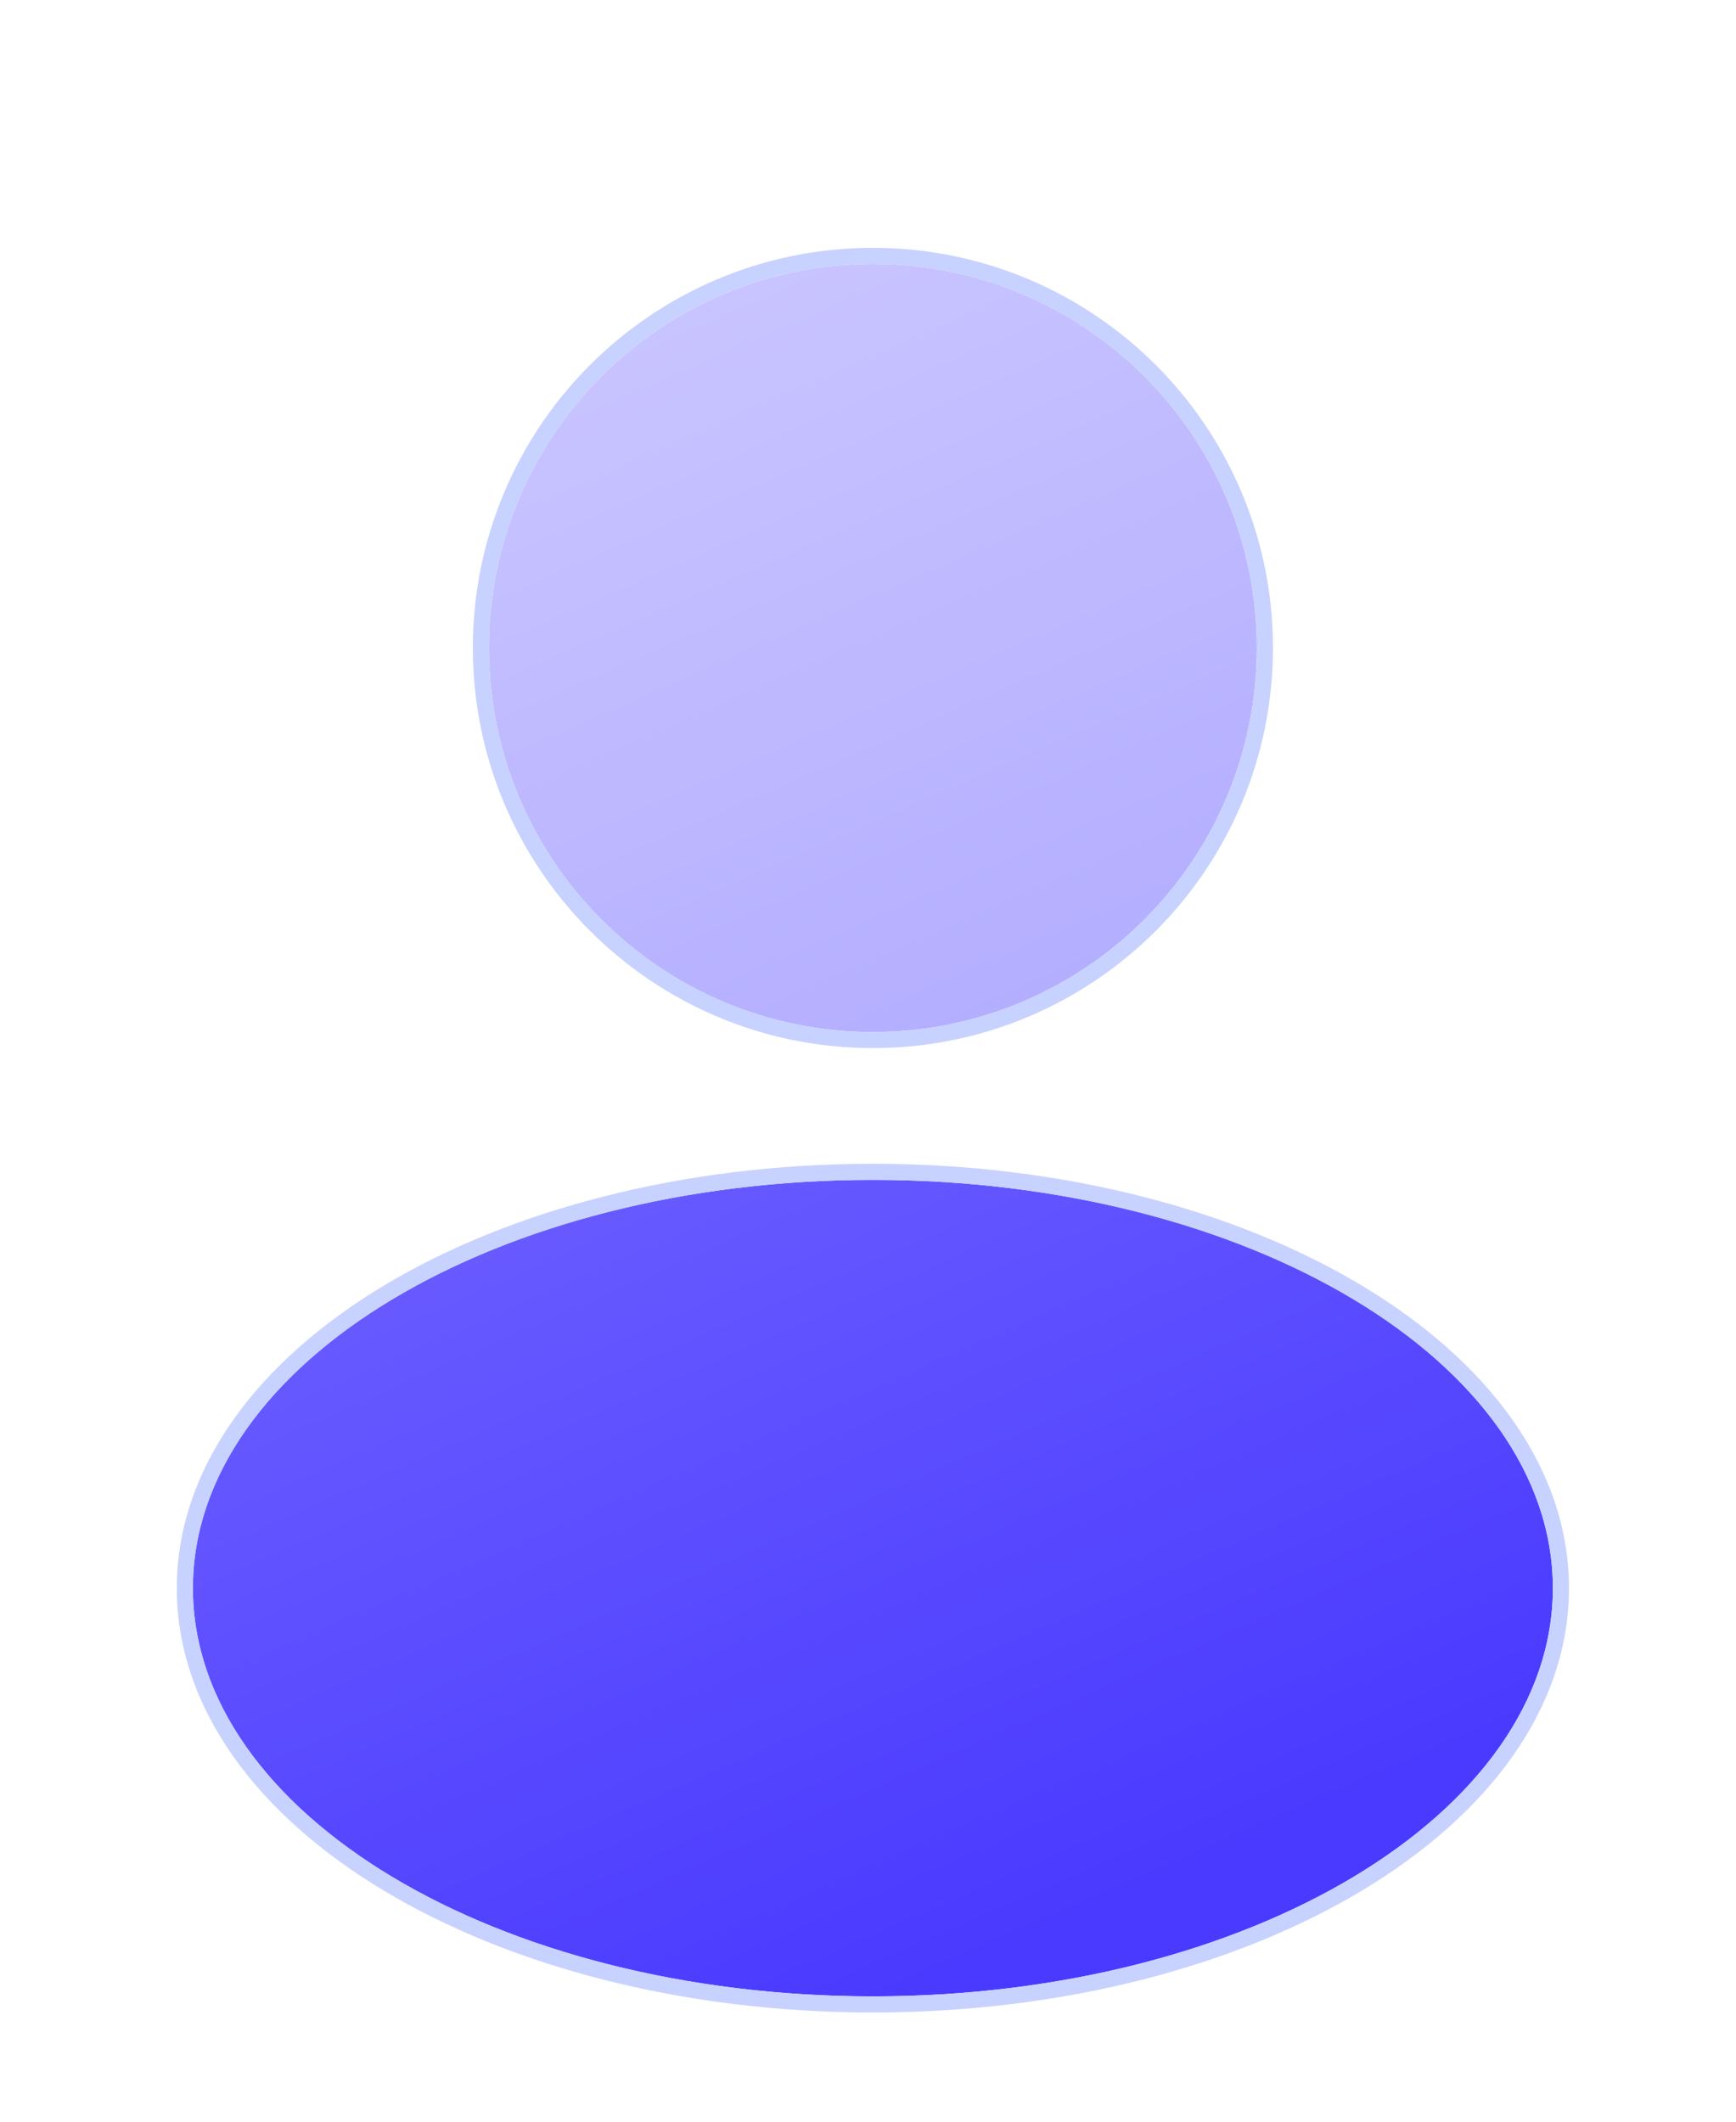 <svg width="54" height="66" viewBox="0 0 54 66" fill="none" xmlns="http://www.w3.org/2000/svg">
<g filter="url(#filter0_diii_3322_7327)">
<path d="M48.303 45.404C48.303 52.415 38.834 58.101 27.152 58.101C15.469 58.101 6 52.415 6 45.404C6 38.389 15.469 32.702 27.152 32.702C38.834 32.702 48.303 38.389 48.303 45.404Z" fill="url(#paint0_linear_3322_7327)"/>
<path d="M27.151 32.452C33.03 32.452 38.365 33.882 42.237 36.208C46.105 38.531 48.554 41.774 48.554 45.404C48.554 49.032 46.105 52.274 42.237 54.596C38.365 56.921 33.03 58.352 27.151 58.352C21.273 58.352 15.939 56.921 12.066 54.596C8.199 52.274 5.75 49.032 5.75 45.404C5.75 41.774 8.199 38.531 12.066 36.208C15.939 33.883 21.273 32.452 27.151 32.452Z" stroke="#C7D2FE" stroke-width="0.5"/>
</g>
<g filter="url(#filter1_diii_3322_7327)">
<path d="M15.209 16.154C15.209 9.556 20.555 4.21 27.152 4.21C33.75 4.21 39.095 9.556 39.095 16.154C39.095 22.751 33.75 28.103 27.152 28.103C20.555 28.103 15.209 22.751 15.209 16.154Z" fill="url(#paint1_linear_3322_7327)"/>
<path d="M27.152 3.96C33.888 3.961 39.346 9.418 39.346 16.154C39.346 22.889 33.888 28.353 27.152 28.353C20.417 28.353 14.959 22.889 14.959 16.154C14.959 9.418 20.417 3.96 27.152 3.96Z" stroke="#C7D2FE" stroke-width="0.5"/>
</g>
<defs>
<filter id="filter0_diii_3322_7327" x="0.5" y="29.202" width="53.303" height="36.399" filterUnits="userSpaceOnUse" color-interpolation-filters="sRGB">
<feFlood flood-opacity="0" result="BackgroundImageFix"/>
<feColorMatrix in="SourceAlpha" type="matrix" values="0 0 0 0 0 0 0 0 0 0 0 0 0 0 0 0 0 0 127 0" result="hardAlpha"/>
<feOffset dy="2"/>
<feGaussianBlur stdDeviation="2.5"/>
<feComposite in2="hardAlpha" operator="out"/>
<feColorMatrix type="matrix" values="0 0 0 0 0.29 0 0 0 0 0.227 0 0 0 0 1 0 0 0 0.25 0"/>
<feBlend mode="normal" in2="BackgroundImageFix" result="effect1_dropShadow_3322_7327"/>
<feBlend mode="normal" in="SourceGraphic" in2="effect1_dropShadow_3322_7327" result="shape"/>
<feColorMatrix in="SourceAlpha" type="matrix" values="0 0 0 0 0 0 0 0 0 0 0 0 0 0 0 0 0 0 127 0" result="hardAlpha"/>
<feOffset dy="3"/>
<feGaussianBlur stdDeviation="2"/>
<feComposite in2="hardAlpha" operator="arithmetic" k2="-1" k3="1"/>
<feColorMatrix type="matrix" values="0 0 0 0 0.875 0 0 0 0 0.932 0 0 0 0 1 0 0 0 0.1 0"/>
<feBlend mode="normal" in2="shape" result="effect2_innerShadow_3322_7327"/>
<feColorMatrix in="SourceAlpha" type="matrix" values="0 0 0 0 0 0 0 0 0 0 0 0 0 0 0 0 0 0 127 0" result="hardAlpha"/>
<feOffset dy="1"/>
<feGaussianBlur stdDeviation="0.5"/>
<feComposite in2="hardAlpha" operator="arithmetic" k2="-1" k3="1"/>
<feColorMatrix type="matrix" values="0 0 0 0 1 0 0 0 0 1 0 0 0 0 1 0 0 0 0.1 0"/>
<feBlend mode="normal" in2="effect2_innerShadow_3322_7327" result="effect3_innerShadow_3322_7327"/>
<feColorMatrix in="SourceAlpha" type="matrix" values="0 0 0 0 0 0 0 0 0 0 0 0 0 0 0 0 0 0 127 0" result="hardAlpha"/>
<feOffset dy="-2"/>
<feGaussianBlur stdDeviation="1"/>
<feComposite in2="hardAlpha" operator="arithmetic" k2="-1" k3="1"/>
<feColorMatrix type="matrix" values="0 0 0 0 0 0 0 0 0 0.26 0 0 0 0 0.538 0 0 0 0.15 0"/>
<feBlend mode="normal" in2="effect3_innerShadow_3322_7327" result="effect4_innerShadow_3322_7327"/>
</filter>
<filter id="filter1_diii_3322_7327" x="9.709" y="0.71" width="34.887" height="34.893" filterUnits="userSpaceOnUse" color-interpolation-filters="sRGB">
<feFlood flood-opacity="0" result="BackgroundImageFix"/>
<feColorMatrix in="SourceAlpha" type="matrix" values="0 0 0 0 0 0 0 0 0 0 0 0 0 0 0 0 0 0 127 0" result="hardAlpha"/>
<feOffset dy="2"/>
<feGaussianBlur stdDeviation="2.5"/>
<feComposite in2="hardAlpha" operator="out"/>
<feColorMatrix type="matrix" values="0 0 0 0 0.29 0 0 0 0 0.227 0 0 0 0 1 0 0 0 0.25 0"/>
<feBlend mode="normal" in2="BackgroundImageFix" result="effect1_dropShadow_3322_7327"/>
<feBlend mode="normal" in="SourceGraphic" in2="effect1_dropShadow_3322_7327" result="shape"/>
<feColorMatrix in="SourceAlpha" type="matrix" values="0 0 0 0 0 0 0 0 0 0 0 0 0 0 0 0 0 0 127 0" result="hardAlpha"/>
<feOffset dy="3"/>
<feGaussianBlur stdDeviation="2"/>
<feComposite in2="hardAlpha" operator="arithmetic" k2="-1" k3="1"/>
<feColorMatrix type="matrix" values="0 0 0 0 0.875 0 0 0 0 0.932 0 0 0 0 1 0 0 0 0.1 0"/>
<feBlend mode="normal" in2="shape" result="effect2_innerShadow_3322_7327"/>
<feColorMatrix in="SourceAlpha" type="matrix" values="0 0 0 0 0 0 0 0 0 0 0 0 0 0 0 0 0 0 127 0" result="hardAlpha"/>
<feOffset dy="1"/>
<feGaussianBlur stdDeviation="0.5"/>
<feComposite in2="hardAlpha" operator="arithmetic" k2="-1" k3="1"/>
<feColorMatrix type="matrix" values="0 0 0 0 1 0 0 0 0 1 0 0 0 0 1 0 0 0 0.1 0"/>
<feBlend mode="normal" in2="effect2_innerShadow_3322_7327" result="effect3_innerShadow_3322_7327"/>
<feColorMatrix in="SourceAlpha" type="matrix" values="0 0 0 0 0 0 0 0 0 0 0 0 0 0 0 0 0 0 127 0" result="hardAlpha"/>
<feOffset dy="-2"/>
<feGaussianBlur stdDeviation="1"/>
<feComposite in2="hardAlpha" operator="arithmetic" k2="-1" k3="1"/>
<feColorMatrix type="matrix" values="0 0 0 0 0 0 0 0 0 0.26 0 0 0 0 0.538 0 0 0 0.15 0"/>
<feBlend mode="normal" in2="effect3_innerShadow_3322_7327" result="effect4_innerShadow_3322_7327"/>
</filter>
<linearGradient id="paint0_linear_3322_7327" x1="28.635" y1="-7.428" x2="52.579" y2="47.311" gradientUnits="userSpaceOnUse">
<stop stop-color="#8C82FF"/>
<stop offset="1" stop-color="#4A3AFF"/>
</linearGradient>
<linearGradient id="paint1_linear_3322_7327" x1="28.636" y1="-9.319" x2="52.579" y2="45.421" gradientUnits="userSpaceOnUse">
<stop stop-color="#D2CEFF"/>
<stop offset="1" stop-color="#9E97FF"/>
</linearGradient>
</defs>
</svg>
